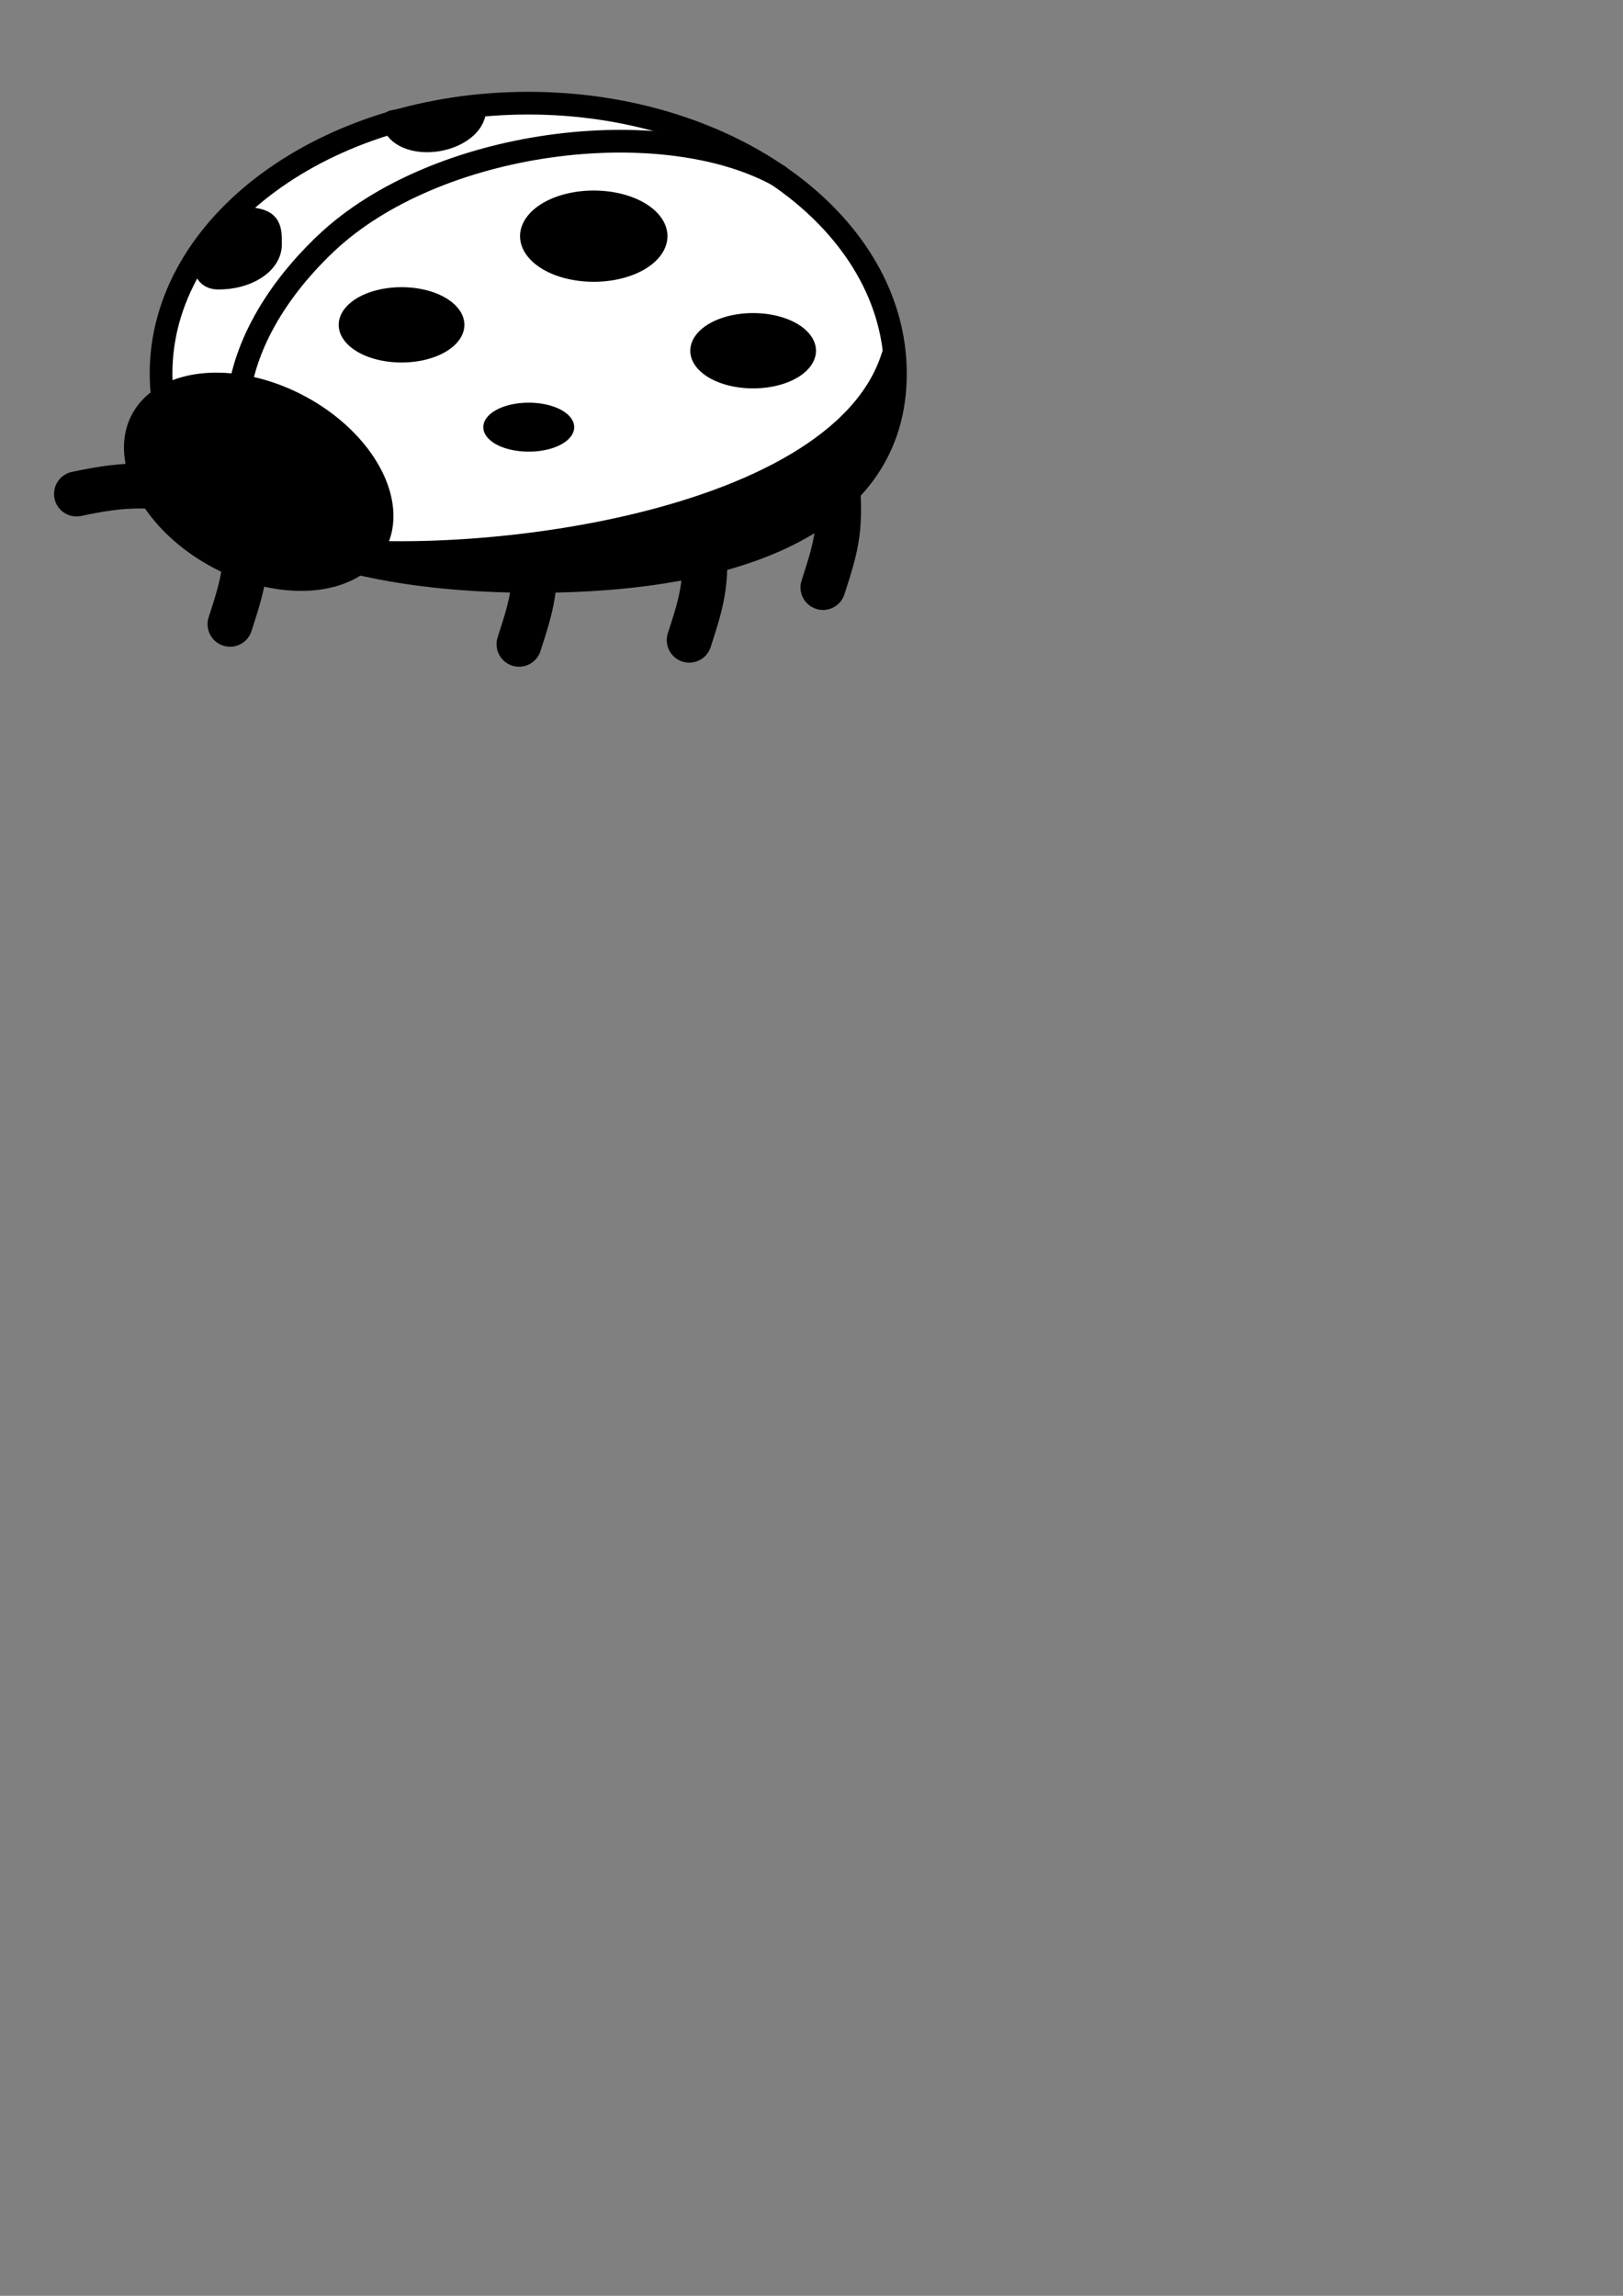 <?xml version="1.0" encoding="UTF-8" standalone="no"?>
<!-- Created with Inkscape (http://www.inkscape.org/) -->

<svg
   xmlns:dc="http://purl.org/dc/elements/1.1/"
   xmlns:cc="http://creativecommons.org/ns#"
   xmlns:rdf="http://www.w3.org/1999/02/22-rdf-syntax-ns#"
   xmlns:svg="http://www.w3.org/2000/svg"
   xmlns="http://www.w3.org/2000/svg"
   xmlns:sodipodi="http://sodipodi.sourceforge.net/DTD/sodipodi-0.dtd"
   xmlns:inkscape="http://www.inkscape.org/namespaces/inkscape"
   id="svg2783"
   sodipodi:version="0.32"
   inkscape:version="0.48.1 "
   width="210mm"
   height="297mm"
   sodipodi:docname="ladybug_25_black_white_line_art_coloring_book_colouring.svg"
   version="1.1">
  <rect width="100%" height="100%" fill="#808080" stroke="none"/>
  <defs
     id="defs2786" />
  <sodipodi:namedview
     inkscape:window-height="732"
     inkscape:window-width="1280"
     inkscape:pageshadow="2"
     inkscape:pageopacity="0.0"
     guidetolerance="10.0"
     gridtolerance="10.0"
     objecttolerance="10.0"
     borderopacity="1.0"
     bordercolor="#666666"
     pagecolor="#ffffff"
     id="base"
     inkscape:zoom="1.4271653"
     inkscape:cx="311.7746"
     inkscape:cy="876.00168"
     inkscape:window-x="0"
     inkscape:window-y="0"
     inkscape:current-layer="svg2783"
     showgrid="false"
     inkscape:window-maximized="0" />
  <path
     inkscape:connector-curvature="0"
     style="fill:none;stroke:#000000;stroke-width:22;stroke-linecap:round;stroke-linejoin:miter;stroke-miterlimit:4;stroke-opacity:1;stroke-dasharray:none"
     d="m 402.471,287.238 c 6.939,-21.34 9.057,-29.338 6.678,-55.231"
     id="path2800"
     sodipodi:nodetypes="cc" />
  <path
     inkscape:connector-curvature="0"
     style="fill:none;stroke:#000000;stroke-width:22;stroke-linecap:round;stroke-linejoin:miter;stroke-miterlimit:4;stroke-opacity:1;stroke-dasharray:none"
     d="m 337.07,313.002 c 6.939,-21.34 9.057,-29.338 6.678,-55.231"
     id="path2804"
     sodipodi:nodetypes="cc" />
  <path
     inkscape:connector-curvature="0"
     style="fill:none;stroke:#000000;stroke-width:22;stroke-linecap:round;stroke-linejoin:miter;stroke-miterlimit:4;stroke-opacity:1;stroke-dasharray:none"
     d="m 253.833,314.984 c 6.939,-21.34 9.057,-29.338 6.678,-55.231"
     id="path2802"
     sodipodi:nodetypes="cc" />
  <path
     inkscape:connector-curvature="0"
     style="fill:#ffffff;fill-opacity:1;stroke:#000000;stroke-width:11.1;stroke-linejoin:round;stroke-miterlimit:4;stroke-opacity:1"
     d="m 437.894,182.684 c 0,72.997 -77.663,101.617 -176.786,101.617 -99.122,0 -182.354,-28.62 -182.354,-101.617 0,-72.997 80.447,-132.241 179.57,-132.241 99.122,0 179.57,59.244 179.57,132.241 z"
     id="path2790"
     sodipodi:nodetypes="csssc" />
  <path
     inkscape:connector-curvature="0"
     style="fill:#000000;fill-opacity:1;stroke:#000000;stroke-width:11.1;stroke-linejoin:round;stroke-miterlimit:4;stroke-opacity:1"
     d="m 436.502,174.332 c 0,72.997 -89.485,101.826 -176.786,101.617 -21.149,-0.051 -57.073,-0.78 -115.537,-9.744 73.447,13.838 265.41,-6.529 292.323,-91.873 z"
     id="path2793"
     sodipodi:nodetypes="cscc" />
  <path
     inkscape:connector-curvature="0"
     style="fill:none;stroke:#000000;stroke-width:11.1;stroke-linecap:round;stroke-linejoin:round;stroke-miterlimit:4;stroke-opacity:1;stroke-dasharray:none"
     d="M 156.637,267.353 C 99.206,235.642 105.338,170.436 159.175,119.23 213.011,68.023 323.499,54.289 380.93,86"
     id="path2795"
     sodipodi:nodetypes="css" />
  <path
     sodipodi:type="arc"
     style="fill:#000000;fill-opacity:1;stroke:#000000;stroke-width:4.192;stroke-linecap:round;stroke-linejoin:round;stroke-miterlimit:4;stroke-opacity:1;stroke-dasharray:none"
     id="path3701"
     sodipodi:cx="77.604752"
     sodipodi:cy="557.15338"
     sodipodi:rx="7.3080707"
     sodipodi:ry="10.092097"
     d="m 84.913,557.153 a 7.308,10.092 0 1 1 -14.616,0 7.308,10.092 0 1 1 14.616,0 z"
     transform="matrix(3.832,0,0,1.83,-7.017,-904.118)" />
  <path
     sodipodi:type="arc"
     style="fill:#000000;fill-opacity:1;stroke:#000000;stroke-width:5.243;stroke-linecap:round;stroke-linejoin:round;stroke-miterlimit:4;stroke-opacity:1;stroke-dasharray:none"
     id="path3703"
     sodipodi:cx="77.604752"
     sodipodi:cy="557.15338"
     sodipodi:rx="7.3080707"
     sodipodi:ry="10.092097"
     d="m 84.913,557.153 a 7.308,10.092 0 1 1 -14.616,0 7.308,10.092 0 1 1 14.616,0 z"
     transform="matrix(3.095,0,0,1.448,-43.816,-647.929)" />
  <path
     sodipodi:type="arc"
     style="fill:#000000;fill-opacity:1;stroke:#000000;stroke-width:8.898;stroke-linecap:round;stroke-linejoin:round;stroke-miterlimit:4;stroke-opacity:1;stroke-dasharray:none"
     id="path3705"
     sodipodi:cx="77.604752"
     sodipodi:cy="557.15338"
     sodipodi:rx="7.3080707"
     sodipodi:ry="10.092097"
     d="m 84.913,557.153 a 7.308,10.092 0 1 1 -14.616,0 7.308,10.092 0 1 1 14.616,0 z"
     transform="matrix(1.89,0,0,0.823,111.903,-249.676)" />
  <path
     sodipodi:type="arc"
     style="fill:#000000;fill-opacity:1;stroke:#000000;stroke-width:5.243;stroke-linecap:round;stroke-linejoin:round;stroke-miterlimit:4;stroke-opacity:1;stroke-dasharray:none"
     id="path3707"
     sodipodi:cx="77.604752"
     sodipodi:cy="557.15338"
     sodipodi:rx="7.3080707"
     sodipodi:ry="10.092097"
     d="m 84.913,557.153 a 7.308,10.092 0 1 1 -14.616,0 7.308,10.092 0 1 1 14.616,0 z"
     transform="matrix(3.095,0,0,1.448,128.117,-635.266)" />
  <path
     inkscape:connector-curvature="0"
     style="fill:#000000;fill-opacity:1;stroke:#000000;stroke-width:11.1;stroke-linecap:round;stroke-linejoin:round;stroke-miterlimit:4;stroke-opacity:1"
     d="m 231.978,52.442 c 1.206,6.891 -6.723,14.042 -17.698,15.962 -10.975,1.92 -20.861,-2.114 -22.066,-9.005 15.498,-2.715 22.55,-4.104 39.764,-6.957 z"
     id="path3709"
     sodipodi:nodetypes="cscc" />
  <path
     inkscape:connector-curvature="0"
     style="fill:#000000;fill-opacity:1;stroke:#000000;stroke-width:11.1;stroke-linecap:round;stroke-linejoin:round;stroke-miterlimit:4;stroke-opacity:1"
     d="m 132.282,119.618 c -0.082,9.165 -11.621,16.501 -25.756,16.373 -14.135,-0.127 -2.807,-29.382 11.328,-29.254 14.135,0.127 14.51,3.716 14.428,12.881 z"
     id="path3711"
     sodipodi:nodetypes="cccc" />
  <path
     sodipodi:type="arc"
     style="fill:#000000;fill-opacity:1;stroke:#000000;stroke-width:0.241;stroke-linecap:round;stroke-linejoin:round;stroke-miterlimit:4;stroke-opacity:1;stroke-dasharray:none"
     id="path3716"
     sodipodi:cx="77.604752"
     sodipodi:cy="557.15338"
     sodipodi:rx="7.3080707"
     sodipodi:ry="10.092097"
     d="m 84.913,557.153 a 7.308,10.092 0 1 1 -14.616,0 7.308,10.092 0 1 1 14.616,0 z"
     transform="matrix(8.39,4.344,-2.091,4.159,640.415,-2418.758)" />
  <path
     inkscape:connector-curvature="0"
     style="fill:none;stroke:#000000;stroke-width:22;stroke-linecap:round;stroke-linejoin:miter;stroke-miterlimit:4;stroke-opacity:1;stroke-dasharray:none"
     d="m 89.514,238.691 c -21.78,-1.604 -29.76,-1.907 -52.094,2.82"
     id="path1885"
     sodipodi:nodetypes="cc" />
  <path
     inkscape:connector-curvature="0"
     style="fill:none;stroke:#000000;stroke-width:22;stroke-linecap:round;stroke-linejoin:miter;stroke-miterlimit:4;stroke-opacity:1;stroke-dasharray:none"
     d="m 112.513,305.211 c 6.939,-21.34 9.057,-29.338 6.678,-55.231"
     id="path2772"
     sodipodi:nodetypes="cc" />
</svg>
